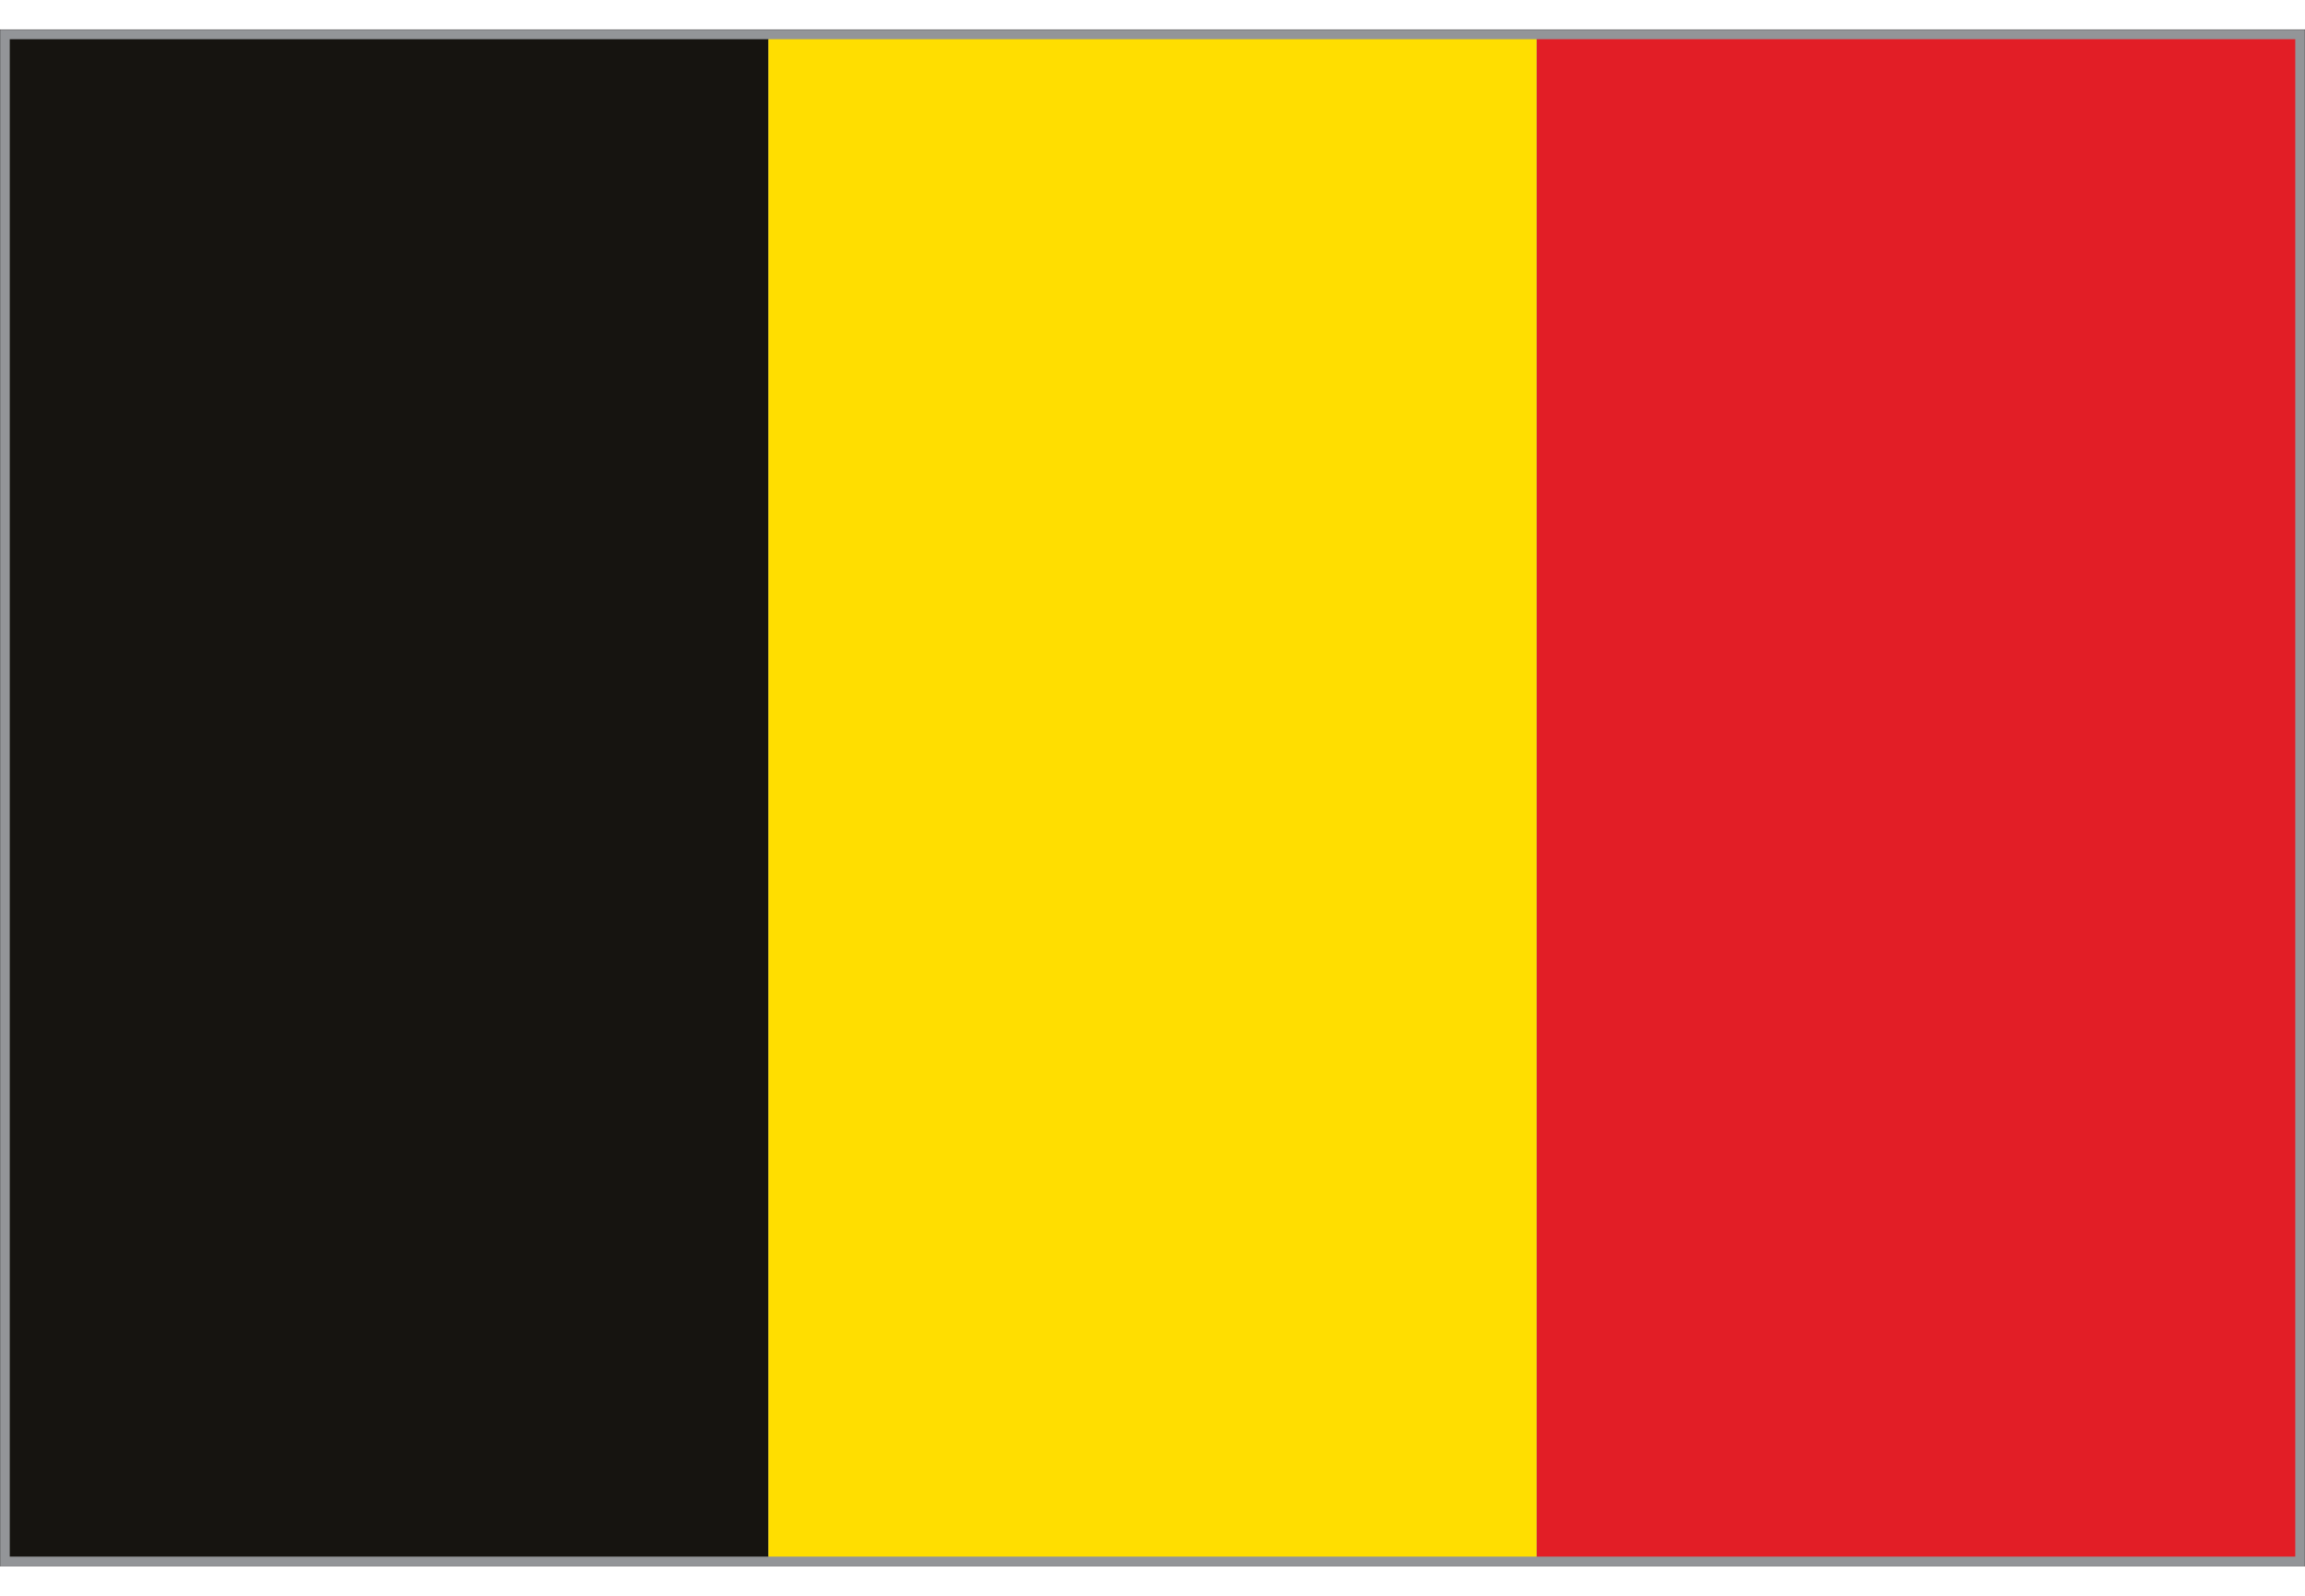 <?xml version="1.0" encoding="utf-8"?>
<!-- Generator: Adobe Illustrator 26.5.2, SVG Export Plug-In . SVG Version: 6.00 Build 0)  -->
<svg version="1.1" id="Layer_1" xmlns="http://www.w3.org/2000/svg" xmlns:xlink="http://www.w3.org/1999/xlink" x="0px" y="0px"
	 viewBox="0 0 8192 5671.5" style="enable-background:new 0 0 8192 5671.5;" xml:space="preserve">
<style type="text/css">
	.st0{fill:#939598;}
	
		.st1{clip-path:url(#SVGID_00000030478039116842097620000017864439932864770707_);fill:none;stroke:#231F20;stroke-width:0.963;stroke-miterlimit:3.852;}
	.st2{clip-path:url(#SVGID_00000088122408971334325610000002225847437208563348_);enable-background:new    ;}
	.st3{clip-path:url(#SVGID_00000056403971216349809100000007088397151189146289_);}
	.st4{clip-path:url(#SVGID_00000002344782698559590740000012259134243902769072_);}
	.st5{clip-path:url(#SVGID_00000138531657399891620980000017747014163543297213_);}
	.st6{clip-path:url(#SVGID_00000137817707890836796010000005921381832635856007_);fill:#161410;}
	.st7{clip-path:url(#SVGID_00000174565284413111810070000011613748607052643757_);fill:#E21E26;}
	.st8{clip-path:url(#SVGID_00000071532249076478118490000013872419167410884760_);fill:#FFDE00;}
</style>
<g id="Page_1_1_">
</g>
<g id="Page_2_1_">
</g>
<g id="Page_3_1_">
</g>
<g id="Page_4_1_">
</g>
<g id="Page_5_1_">
</g>
<g id="Page_6_1_">
</g>
<g id="Page_7_1_">
</g>
<g id="Page_8_1_">
</g>
<g id="Page_9_1_">
</g>
<g id="Page_10_1_">
</g>
<g id="Page_11_1_">
</g>
<g id="Page_18_1_">
	<g id="Page_18">
		<rect x="0.5" y="105.2" class="st0" width="8191" height="5461"/>
		<g>
			<g>
				<defs>
					<rect id="SVGID_1_" y="104.7" width="8192" height="5462"/>
				</defs>
				<clipPath id="SVGID_00000022534676910381747810000016750981789861545104_">
					<use xlink:href="#SVGID_1_"  style="overflow:visible;"/>
				</clipPath>
				
					<rect x="0.5" y="105.2" style="clip-path:url(#SVGID_00000022534676910381747810000016750981789861545104_);fill:none;stroke:#231F20;stroke-width:0.963;stroke-miterlimit:3.852;" width="8191" height="5461"/>
			</g>
		</g>
		<g>
			<g>
				<defs>
					<rect id="SVGID_00000016797489054988509120000017224716411134059935_" x="34.7" y="139.4" width="8122.7" height="5392.7"/>
				</defs>
				<clipPath id="SVGID_00000012463736579767321390000006804664925966868621_">
					<use xlink:href="#SVGID_00000016797489054988509120000017224716411134059935_"  style="overflow:visible;"/>
				</clipPath>
				<g style="clip-path:url(#SVGID_00000012463736579767321390000006804664925966868621_);enable-background:new    ;">
					<g>
						<g>
							<defs>
								
									<rect id="SVGID_00000033338177440882758050000007338339632716168119_" x="-31557.6" y="-25989.9" width="63114.3" height="63114.3"/>
							</defs>
							<clipPath id="SVGID_00000030450066628600121250000009546736983315020209_">
								<use xlink:href="#SVGID_00000033338177440882758050000007338339632716168119_"  style="overflow:visible;"/>
							</clipPath>
							<g style="clip-path:url(#SVGID_00000030450066628600121250000009546736983315020209_);">
								<g>
									<defs>
										
											<rect id="SVGID_00000078009371529393988590000009569909312816565944_" x="1.1" y="105.8" width="8189.8" height="5459.9"/>
									</defs>
									<clipPath id="SVGID_00000141457834510629006210000007532546364731619731_">
										<use xlink:href="#SVGID_00000078009371529393988590000009569909312816565944_"  style="overflow:visible;"/>
									</clipPath>
									<g style="clip-path:url(#SVGID_00000141457834510629006210000007532546364731619731_);">
										<g>
											<defs>
												
													<rect id="SVGID_00000139258732856579017980000015241697395419791261_" x="-31557.6" y="-25989.9" width="63114.3" height="63114.3"/>
											</defs>
											<clipPath id="SVGID_00000086683179371847737910000014257170044920349825_">
												<use xlink:href="#SVGID_00000139258732856579017980000015241697395419791261_"  style="overflow:visible;"/>
											</clipPath>
											<g style="clip-path:url(#SVGID_00000086683179371847737910000014257170044920349825_);">
												<g>
													<defs>
														
															<rect id="SVGID_00000153703729630945390760000006528011558267095193_" x="-31557.6" y="-25989.9" width="63114.3" height="63114.3"/>
													</defs>
													<clipPath id="SVGID_00000163034798366980035050000004825400669195403668_">
														<use xlink:href="#SVGID_00000153703729630945390760000006528011558267095193_"  style="overflow:visible;"/>
													</clipPath>
													
														<rect x="1.1" y="105.9" style="clip-path:url(#SVGID_00000163034798366980035050000004825400669195403668_);fill:#161410;" width="2730" height="5459.8"/>
												</g>
												<g>
													<defs>
														
															<rect id="SVGID_00000054223511180381253820000000791815869105871747_" x="-31557.6" y="-25989.9" width="63114.3" height="63114.3"/>
													</defs>
													<clipPath id="SVGID_00000030479886436190518540000012301065912448056212_">
														<use xlink:href="#SVGID_00000054223511180381253820000000791815869105871747_"  style="overflow:visible;"/>
													</clipPath>
													
														<rect x="5460.9" y="105.8" style="clip-path:url(#SVGID_00000030479886436190518540000012301065912448056212_);fill:#E21E26;" width="2730" height="5459.9"/>
												</g>
												<g>
													<defs>
														
															<rect id="SVGID_00000014607064763704090740000014951888934338765226_" x="-31557.6" y="-25989.9" width="63114.3" height="63114.3"/>
													</defs>
													<clipPath id="SVGID_00000044861790060469804190000016120958150856532385_">
														<use xlink:href="#SVGID_00000014607064763704090740000014951888934338765226_"  style="overflow:visible;"/>
													</clipPath>
													
														<rect x="2731" y="105.9" style="clip-path:url(#SVGID_00000044861790060469804190000016120958150856532385_);fill:#FFDE00;" width="2730" height="5459.8"/>
												</g>
											</g>
										</g>
									</g>
								</g>
							</g>
						</g>
					</g>
				</g>
			</g>
		</g>
	</g>
</g>
</svg>
